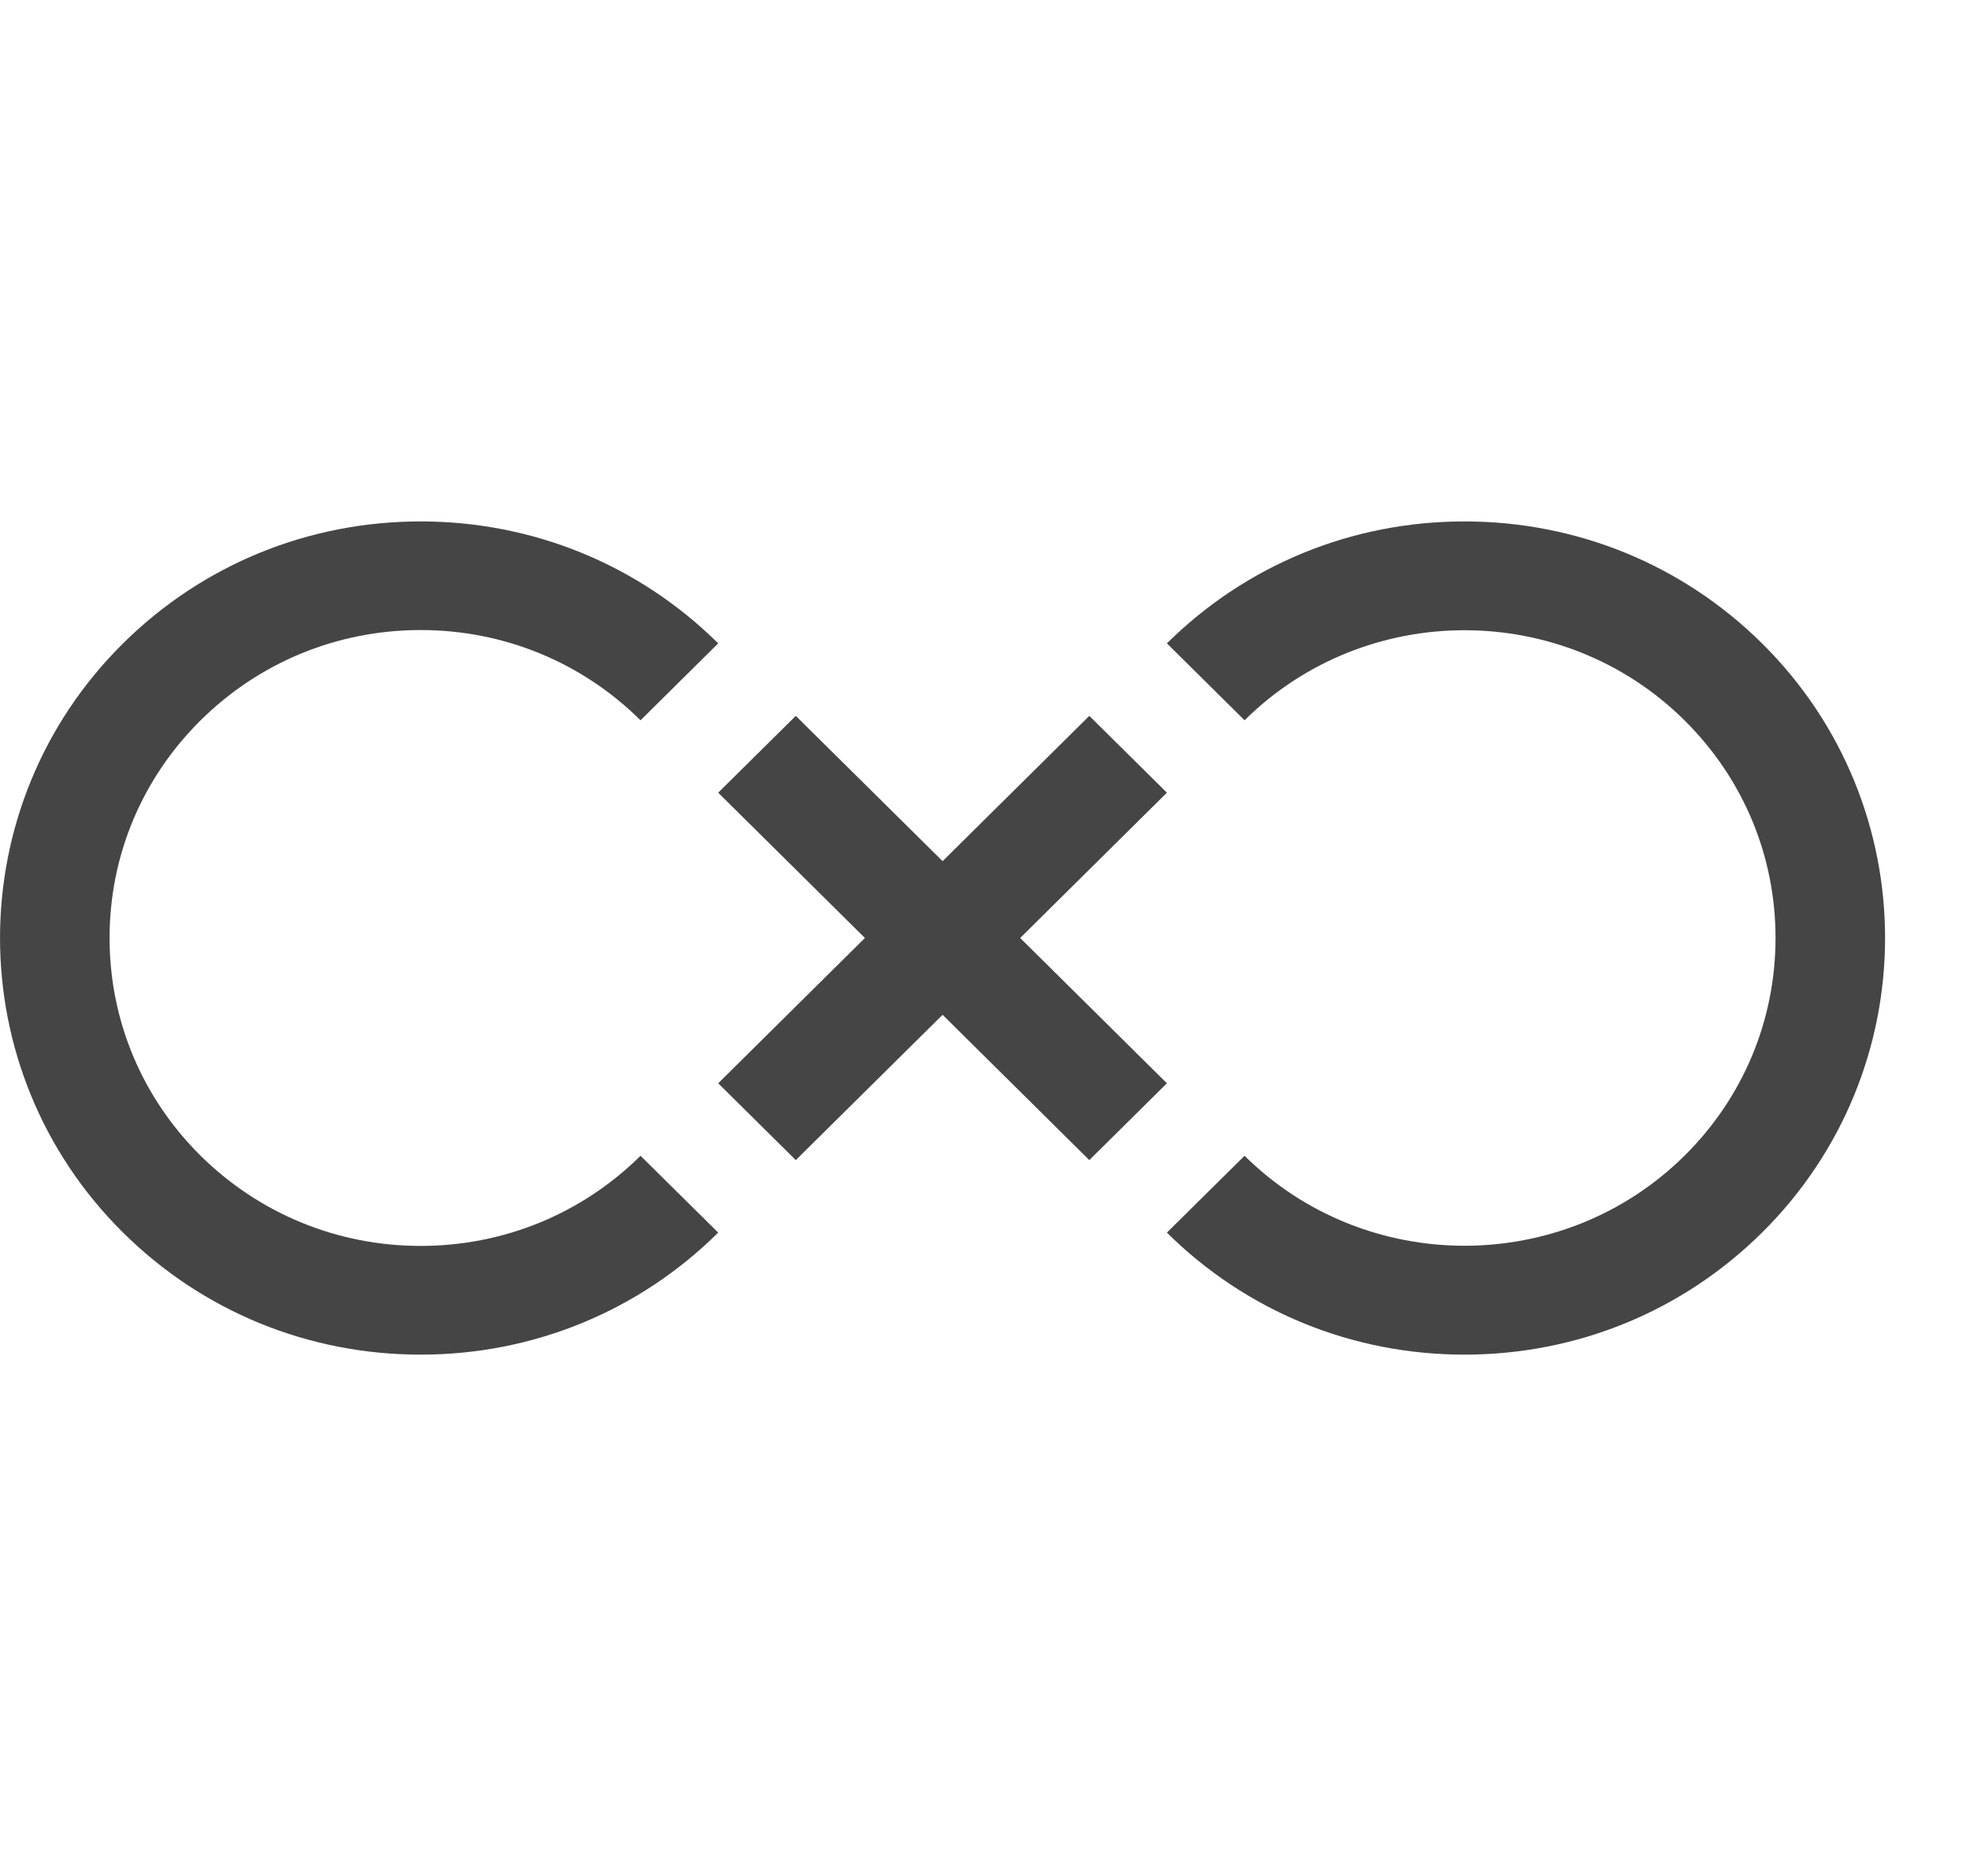 <svg xmlns="http://www.w3.org/2000/svg" fill="none" viewBox="0 0 21 20" height="20" width="21">
<path fill="#454545" d="M4.484 13.283C3.598 13.283 2.766 12.941 2.139 12.322C1.513 11.702 1.168 10.877 1.168 10C1.168 9.124 1.513 8.299 2.139 7.679C2.766 7.059 3.598 6.717 4.484 6.717C5.369 6.717 6.202 7.059 6.828 7.679L7.656 6.859C6.809 6.021 5.682 5.559 4.484 5.559C3.285 5.559 2.159 6.021 1.312 6.859C-0.437 8.591 -0.437 11.409 1.312 13.141C2.159 13.98 3.285 14.442 4.484 14.442C5.682 14.442 6.809 13.98 7.656 13.141L6.828 12.322C6.202 12.941 5.369 13.283 4.484 13.283Z"></path>
<path fill="#454545" d="M12.439 11.549L10.875 10L12.439 8.451L11.612 7.632L10.048 9.181L8.483 7.632L7.656 8.451L9.22 10L7.656 11.549L8.483 12.368L10.048 10.819L11.612 12.368L12.439 11.549Z"></path>
<path fill="#454545" d="M18.783 6.859C17.936 6.021 16.81 5.559 15.611 5.559C14.413 5.559 13.286 6.021 12.439 6.859L13.267 7.679C14.56 6.399 16.663 6.399 17.956 7.679C18.582 8.299 18.927 9.123 18.927 10C18.927 10.877 18.582 11.702 17.956 12.322C16.663 13.601 14.56 13.601 13.267 12.322L12.439 13.141C13.286 13.98 14.413 14.442 15.611 14.442C16.809 14.442 17.936 13.98 18.783 13.141C20.532 11.409 20.532 8.591 18.783 6.859Z"></path>
</svg>
